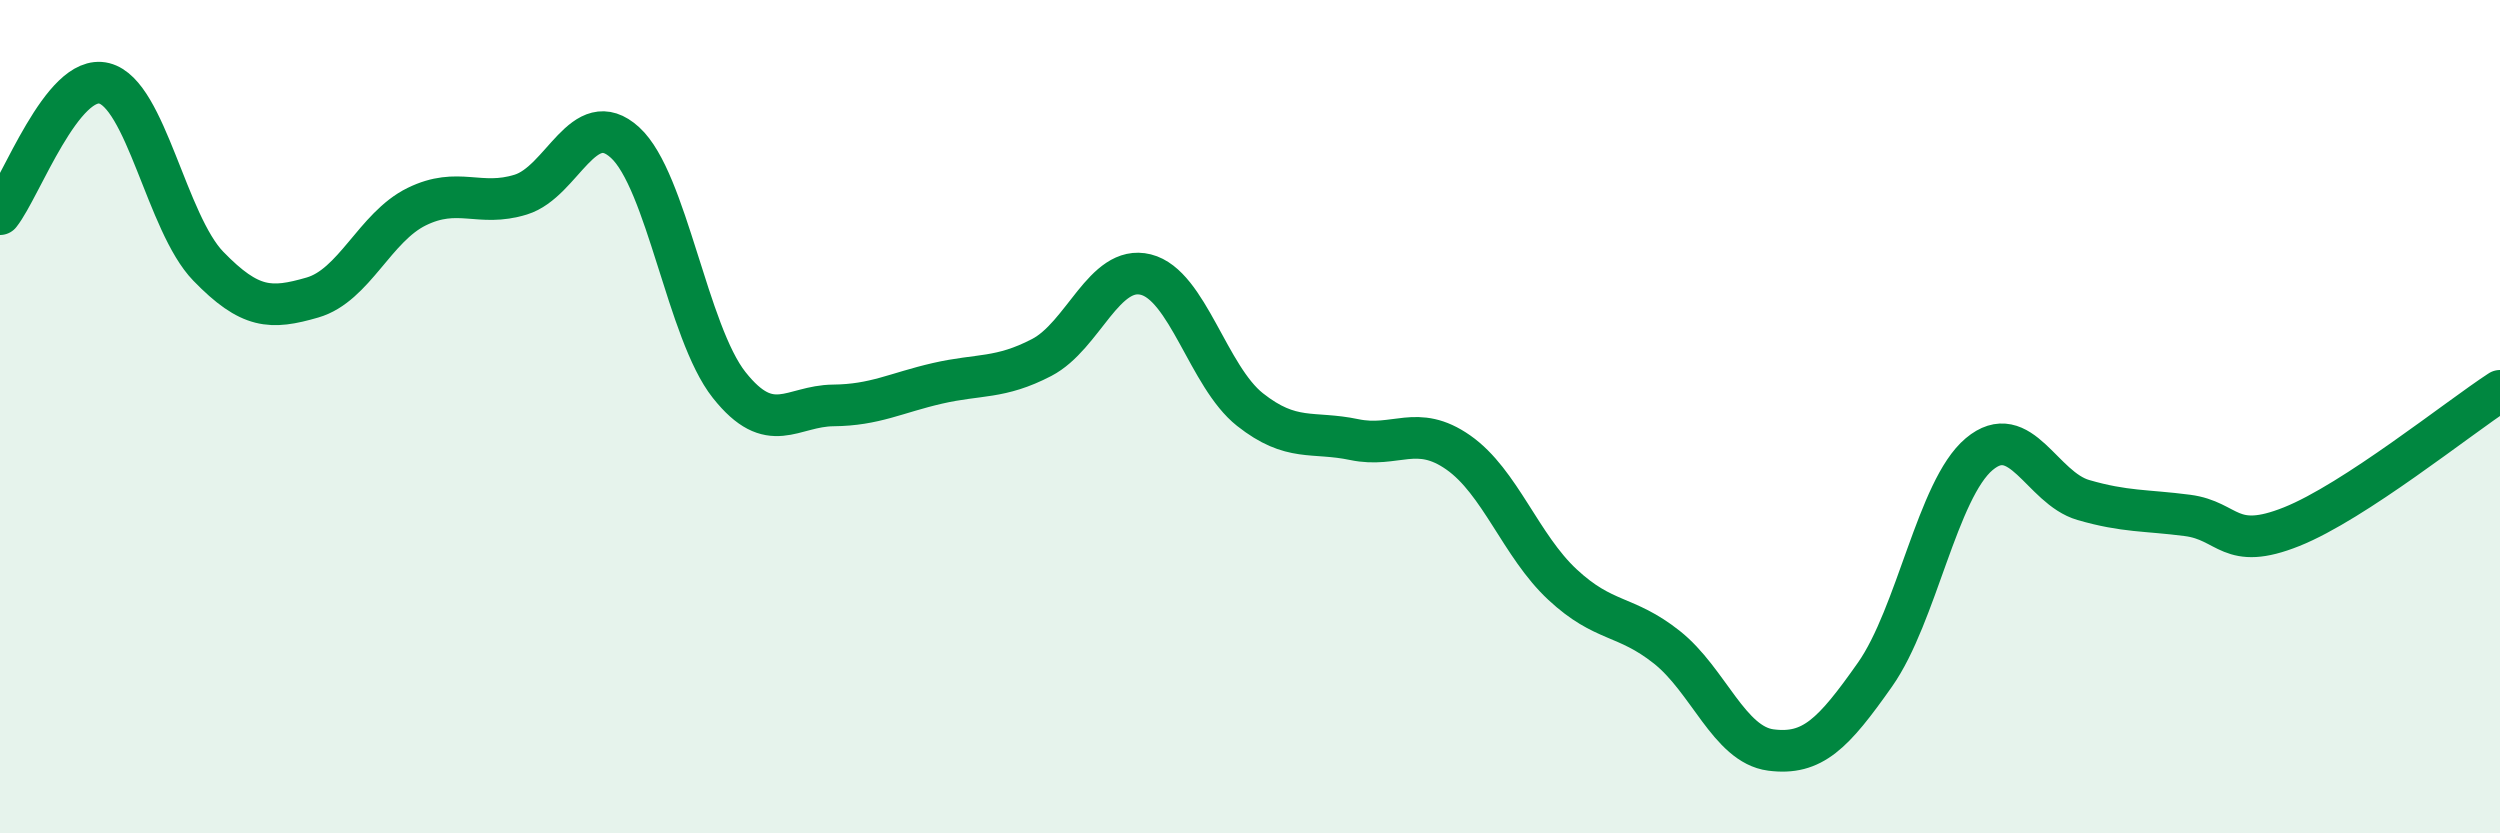 
    <svg width="60" height="20" viewBox="0 0 60 20" xmlns="http://www.w3.org/2000/svg">
      <path
        d="M 0,5.14 C 0.5,4.51 1.5,1.75 2.5,2 C 3.5,2.25 4,5.36 5,6.39 C 6,7.42 6.5,7.43 7.5,7.14 C 8.5,6.85 9,5.45 10,4.96 C 11,4.47 11.5,4.98 12.5,4.67 C 13.5,4.36 14,2.51 15,3.42 C 16,4.33 16.5,7.98 17.5,9.24 C 18.5,10.5 19,9.74 20,9.73 C 21,9.72 21.5,9.43 22.5,9.2 C 23.5,8.97 24,9.1 25,8.58 C 26,8.06 26.5,6.34 27.5,6.59 C 28.5,6.84 29,9.04 30,9.83 C 31,10.62 31.5,10.34 32.5,10.55 C 33.5,10.76 34,10.16 35,10.86 C 36,11.56 36.5,13.1 37.5,14.03 C 38.5,14.96 39,14.74 40,15.53 C 41,16.32 41.5,17.87 42.5,18 C 43.5,18.13 44,17.61 45,16.19 C 46,14.77 46.5,11.74 47.5,10.9 C 48.5,10.06 49,11.71 50,12 C 51,12.29 51.5,12.24 52.5,12.37 C 53.5,12.5 53.5,13.24 55,12.64 C 56.5,12.04 59,10.03 60,9.38L60 20L0 20Z"
        fill="#008740"
        opacity="0.1"
        stroke-linecap="round"
        stroke-linejoin="round"
      />
      <path
        d="M 0,5.14 C 0.5,4.51 1.5,1.75 2.5,2 C 3.5,2.25 4,5.36 5,6.39 C 6,7.42 6.5,7.43 7.5,7.14 C 8.5,6.85 9,5.45 10,4.96 C 11,4.47 11.5,4.98 12.5,4.67 C 13.5,4.36 14,2.51 15,3.42 C 16,4.33 16.5,7.98 17.5,9.24 C 18.5,10.5 19,9.74 20,9.73 C 21,9.72 21.5,9.43 22.5,9.2 C 23.5,8.97 24,9.1 25,8.58 C 26,8.06 26.5,6.34 27.5,6.59 C 28.5,6.84 29,9.04 30,9.83 C 31,10.62 31.5,10.34 32.5,10.55 C 33.5,10.76 34,10.16 35,10.86 C 36,11.56 36.5,13.1 37.5,14.03 C 38.5,14.96 39,14.74 40,15.53 C 41,16.32 41.5,17.87 42.5,18 C 43.5,18.13 44,17.61 45,16.19 C 46,14.77 46.5,11.74 47.5,10.9 C 48.5,10.06 49,11.71 50,12 C 51,12.29 51.5,12.24 52.5,12.37 C 53.5,12.5 53.5,13.24 55,12.64 C 56.5,12.04 59,10.03 60,9.38"
        stroke="#008740"
        stroke-width="1"
        fill="none"
        stroke-linecap="round"
        stroke-linejoin="round"
      />
    </svg>
  